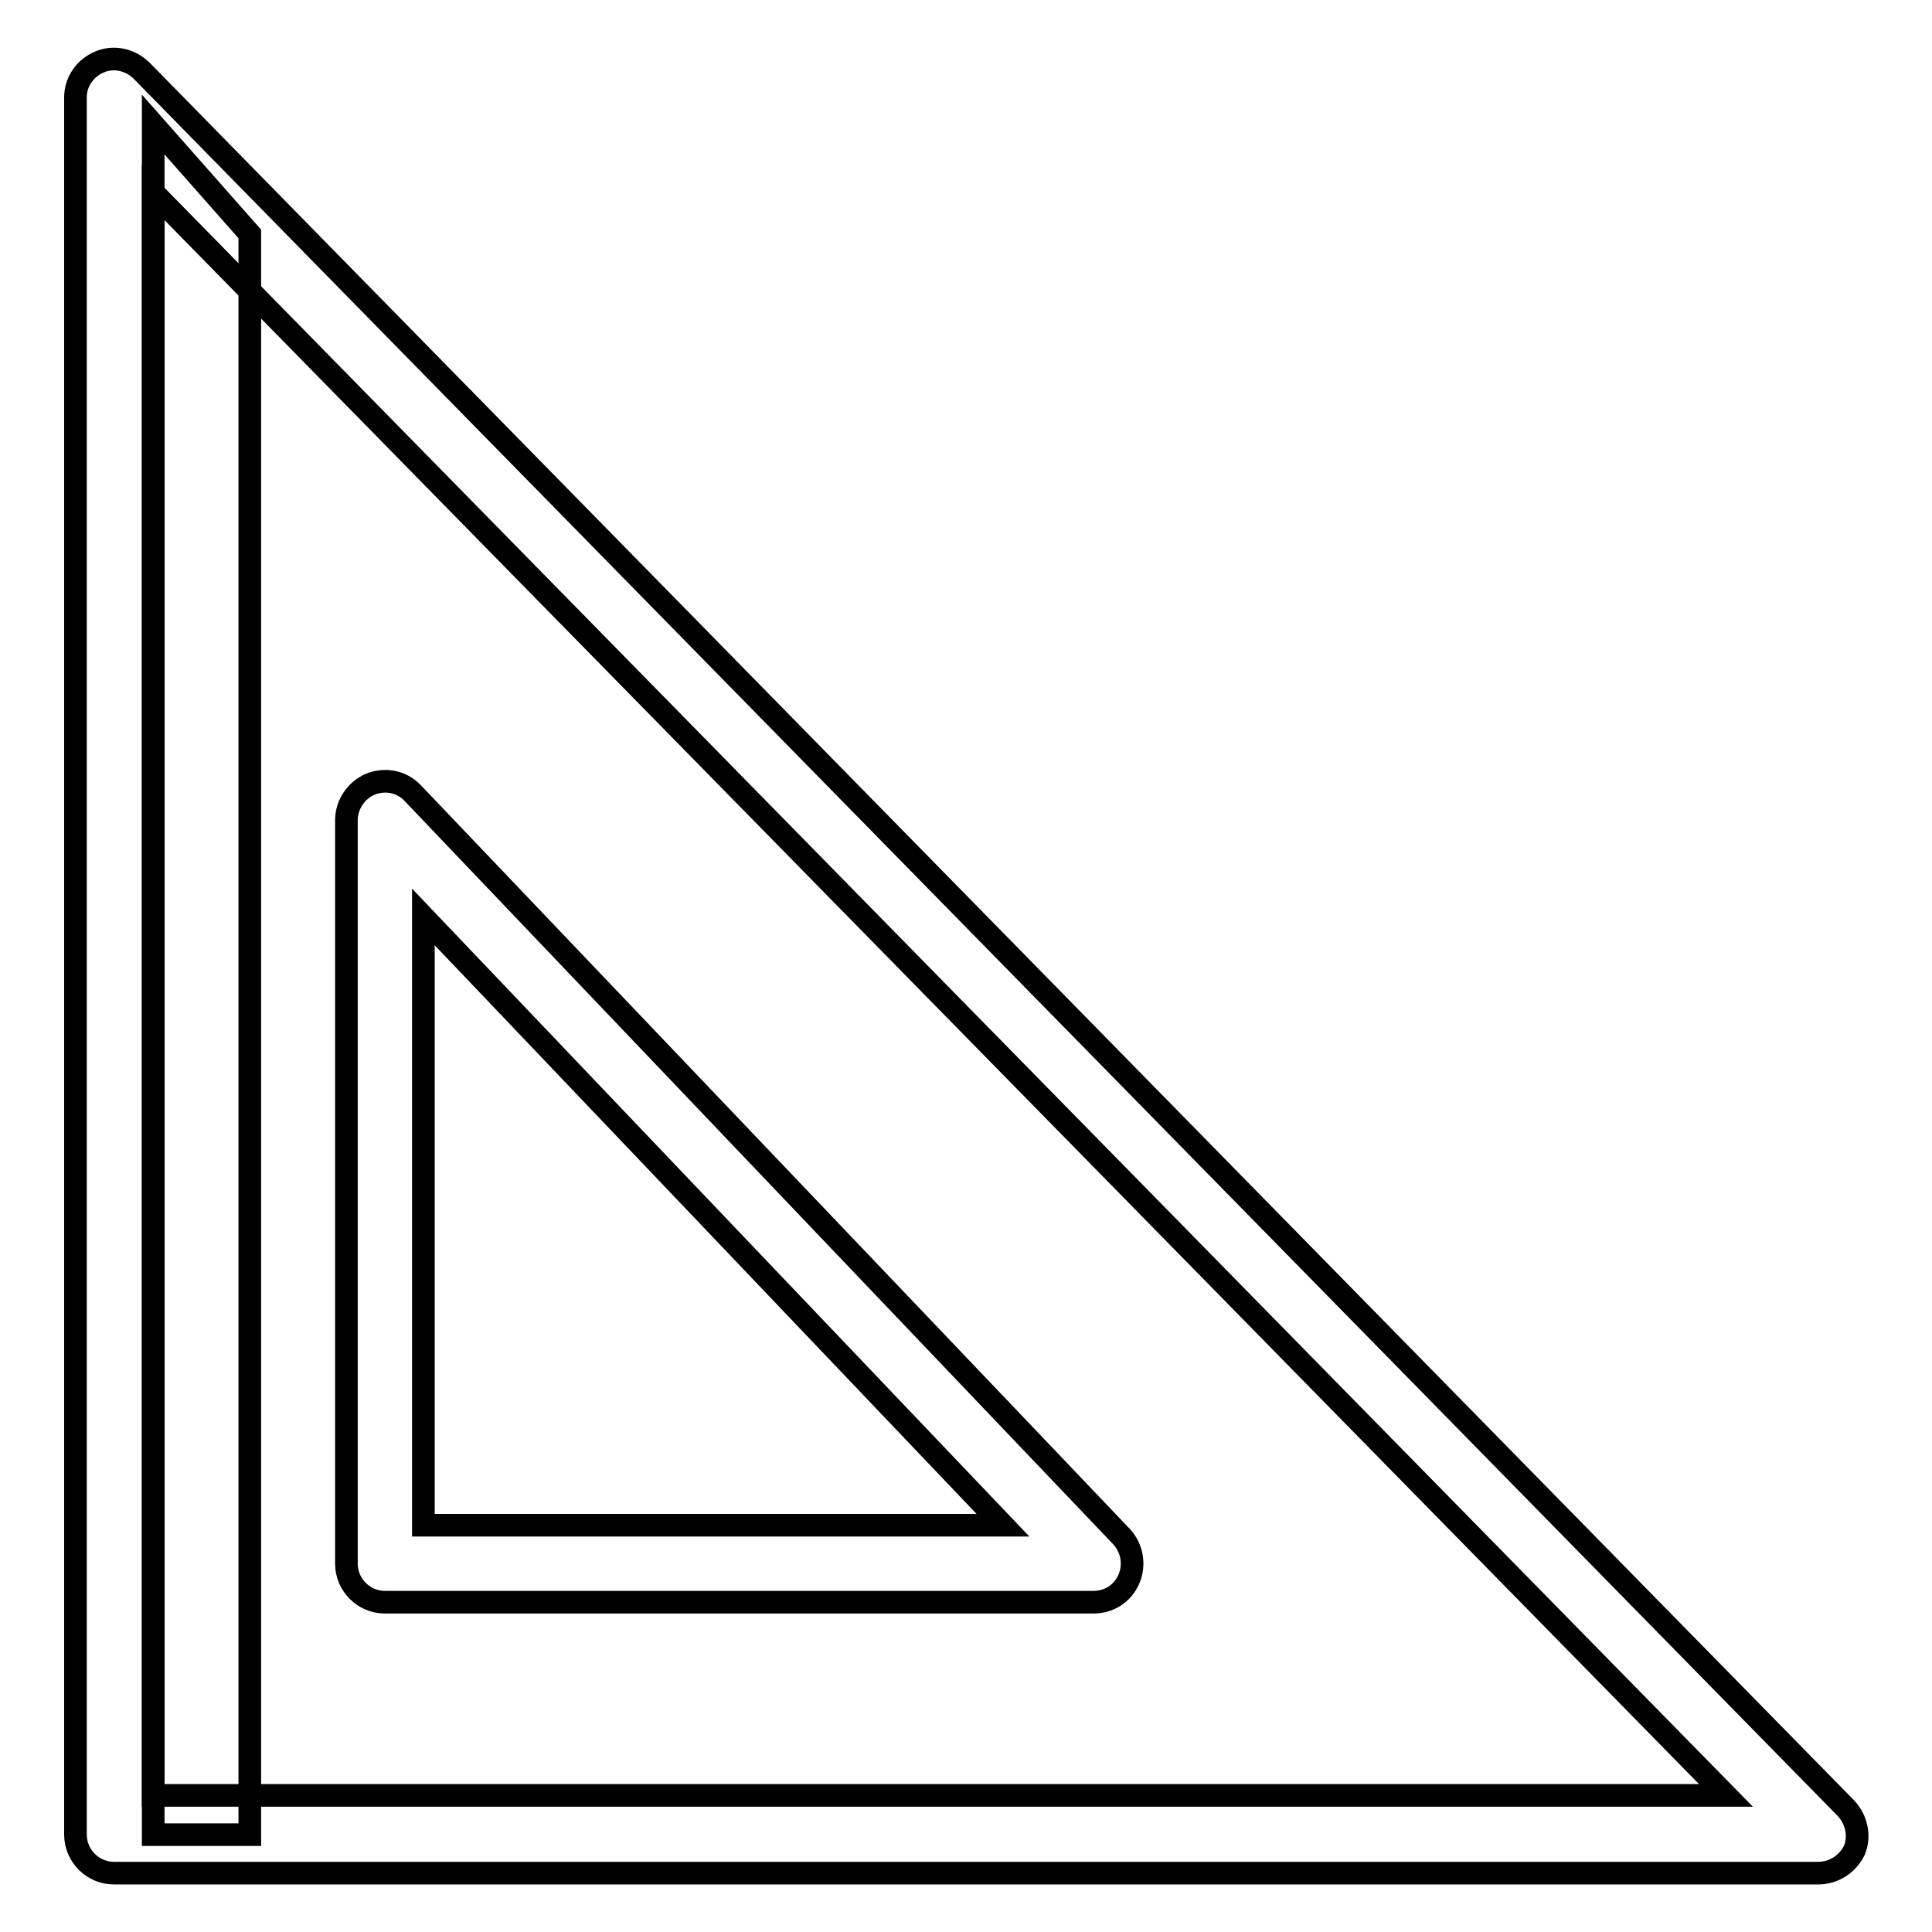 <?xml version="1.0" encoding="utf-8"?>
<!-- Svg Vector Icons : http://www.onlinewebfonts.com/icon -->
<!DOCTYPE svg PUBLIC "-//W3C//DTD SVG 1.1//EN" "http://www.w3.org/Graphics/SVG/1.1/DTD/svg11.dtd">
<svg version="1.1" xmlns="http://www.w3.org/2000/svg" xmlns:xlink="http://www.w3.org/1999/xlink" x="0px" y="0px" viewBox="0 0 256 256" enable-background="new 0 0 256 256" xml:space="preserve">
<g><g><path stroke-width="3" fill-opacity="0" stroke="#000000"  d="M33.1,243.1H20.3V16.5l12.8,14.5V243.1z"/><path stroke-width="3" fill-opacity="0" stroke="#000000"  d="M240.9,248.2H15.1c-2.8,0-5.1-2.3-5.1-5.1V12.9c0-2.1,1.3-3.9,3.2-4.7c1.9-0.8,4.1-0.3,5.6,1.2l225.8,230.2c1.4,1.5,1.9,3.7,1.1,5.6C244.8,247,243,248.2,240.9,248.2z M20.3,237.9h208.4L20.3,25.5V237.9z M144.9,212.3H51c-2.8,0-5.1-2.3-5.1-5.1v-98.5c0-2.1,1.3-4,3.2-4.8c2-0.8,4.2-0.3,5.6,1.2l93.9,98.5c1.4,1.5,1.8,3.7,1,5.6C148.8,211.1,147,212.3,144.9,212.3z M56.1,202.1h76.8l-76.8-80.6V202.1z"/></g></g>
</svg>